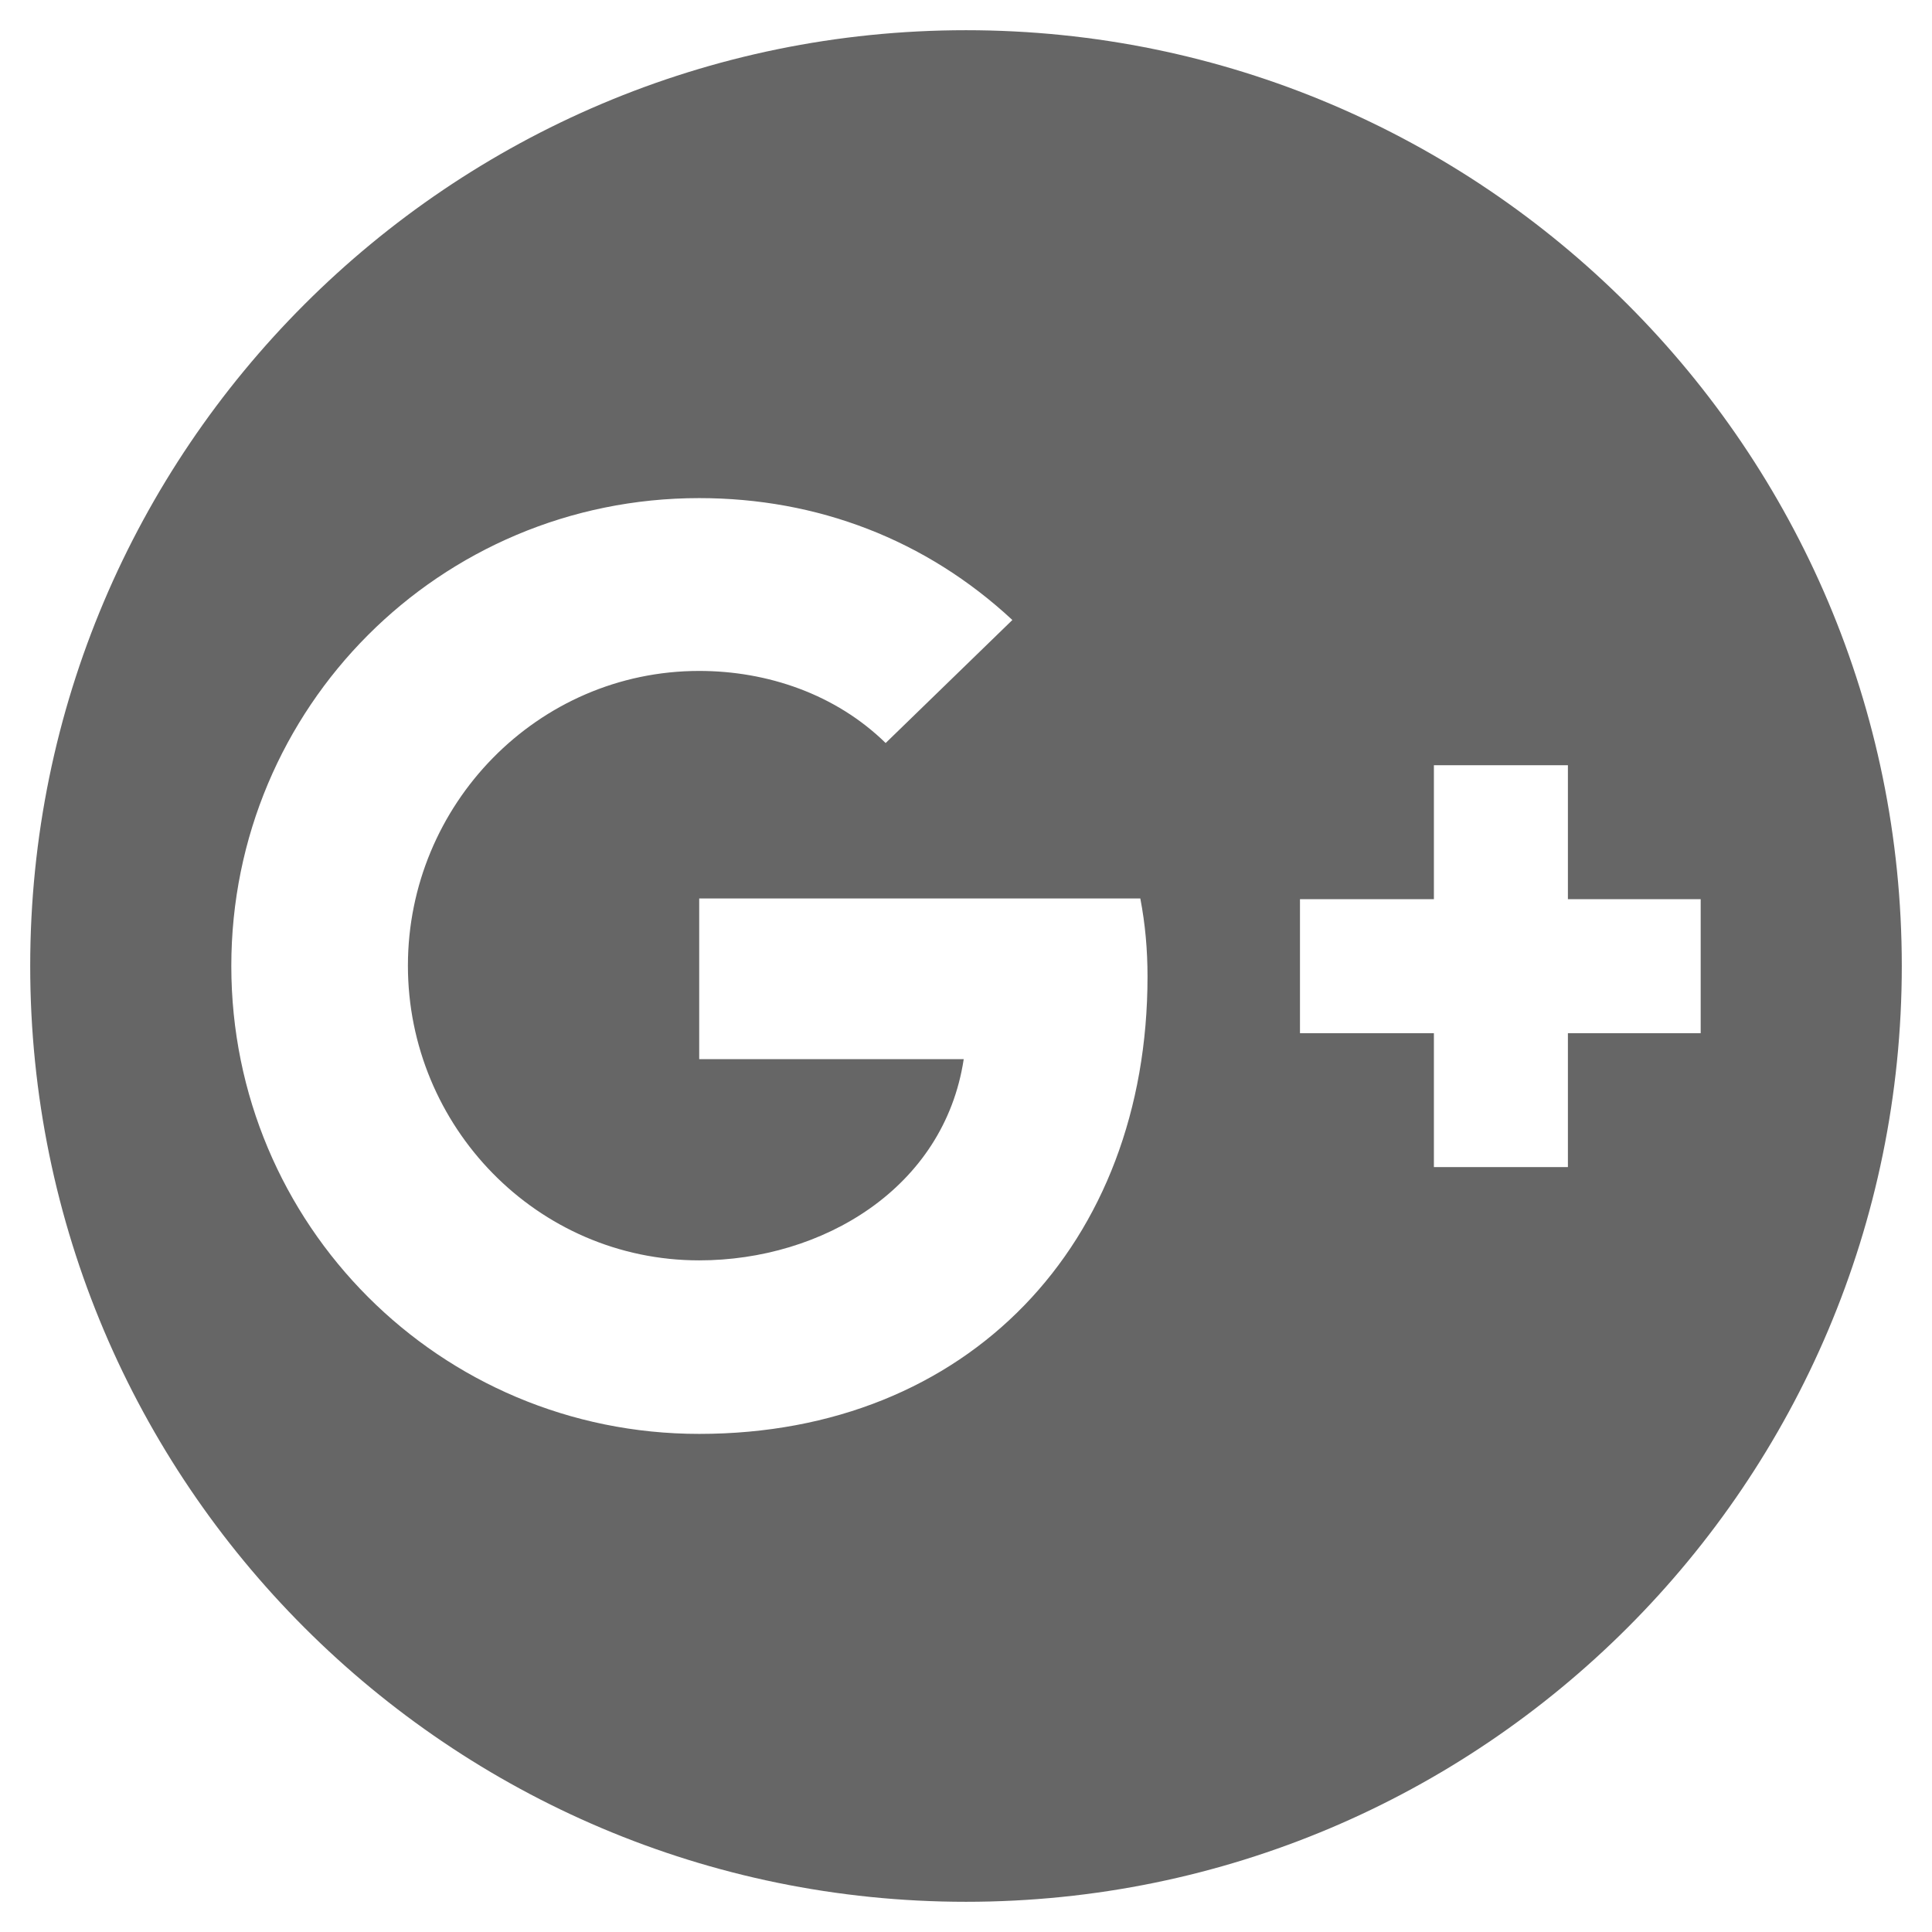<svg width="22" height="22" viewBox="0 0 22 22" fill="none" xmlns="http://www.w3.org/2000/svg">
<g clip-path="url(#clip0_735_26)">
<path d="M11 0.344C5.118 0.344 0.344 5.118 0.344 11C0.344 16.882 5.118 21.656 11 21.656C16.882 21.656 21.656 16.882 21.656 11C21.656 5.118 16.882 0.344 11 0.344ZM7.962 16.328C5.006 16.328 2.634 13.943 2.634 11C2.634 8.057 5.006 5.672 7.962 5.672C9.307 5.672 10.544 6.145 11.528 7.06L10.085 8.461C9.518 7.906 8.74 7.64 7.962 7.64C6.119 7.64 4.645 9.165 4.645 10.996C4.645 12.826 6.114 14.352 7.962 14.352C9.363 14.352 10.751 13.531 10.974 12.061H7.962V10.231H12.985C13.041 10.523 13.067 10.815 13.067 11.12C13.067 14.162 11.026 16.328 7.962 16.328ZM17.854 11.765V13.29H16.328V11.765H14.803V10.239H16.328V8.714H17.854V10.239H19.366V11.765H17.854Z" fill="black" fill-opacity="0.6"/>
</g>
<defs>
<clipPath id="clip0_735_26">
<rect width="22" height="22" fill="white"/>
</clipPath>
</defs>
</svg>
